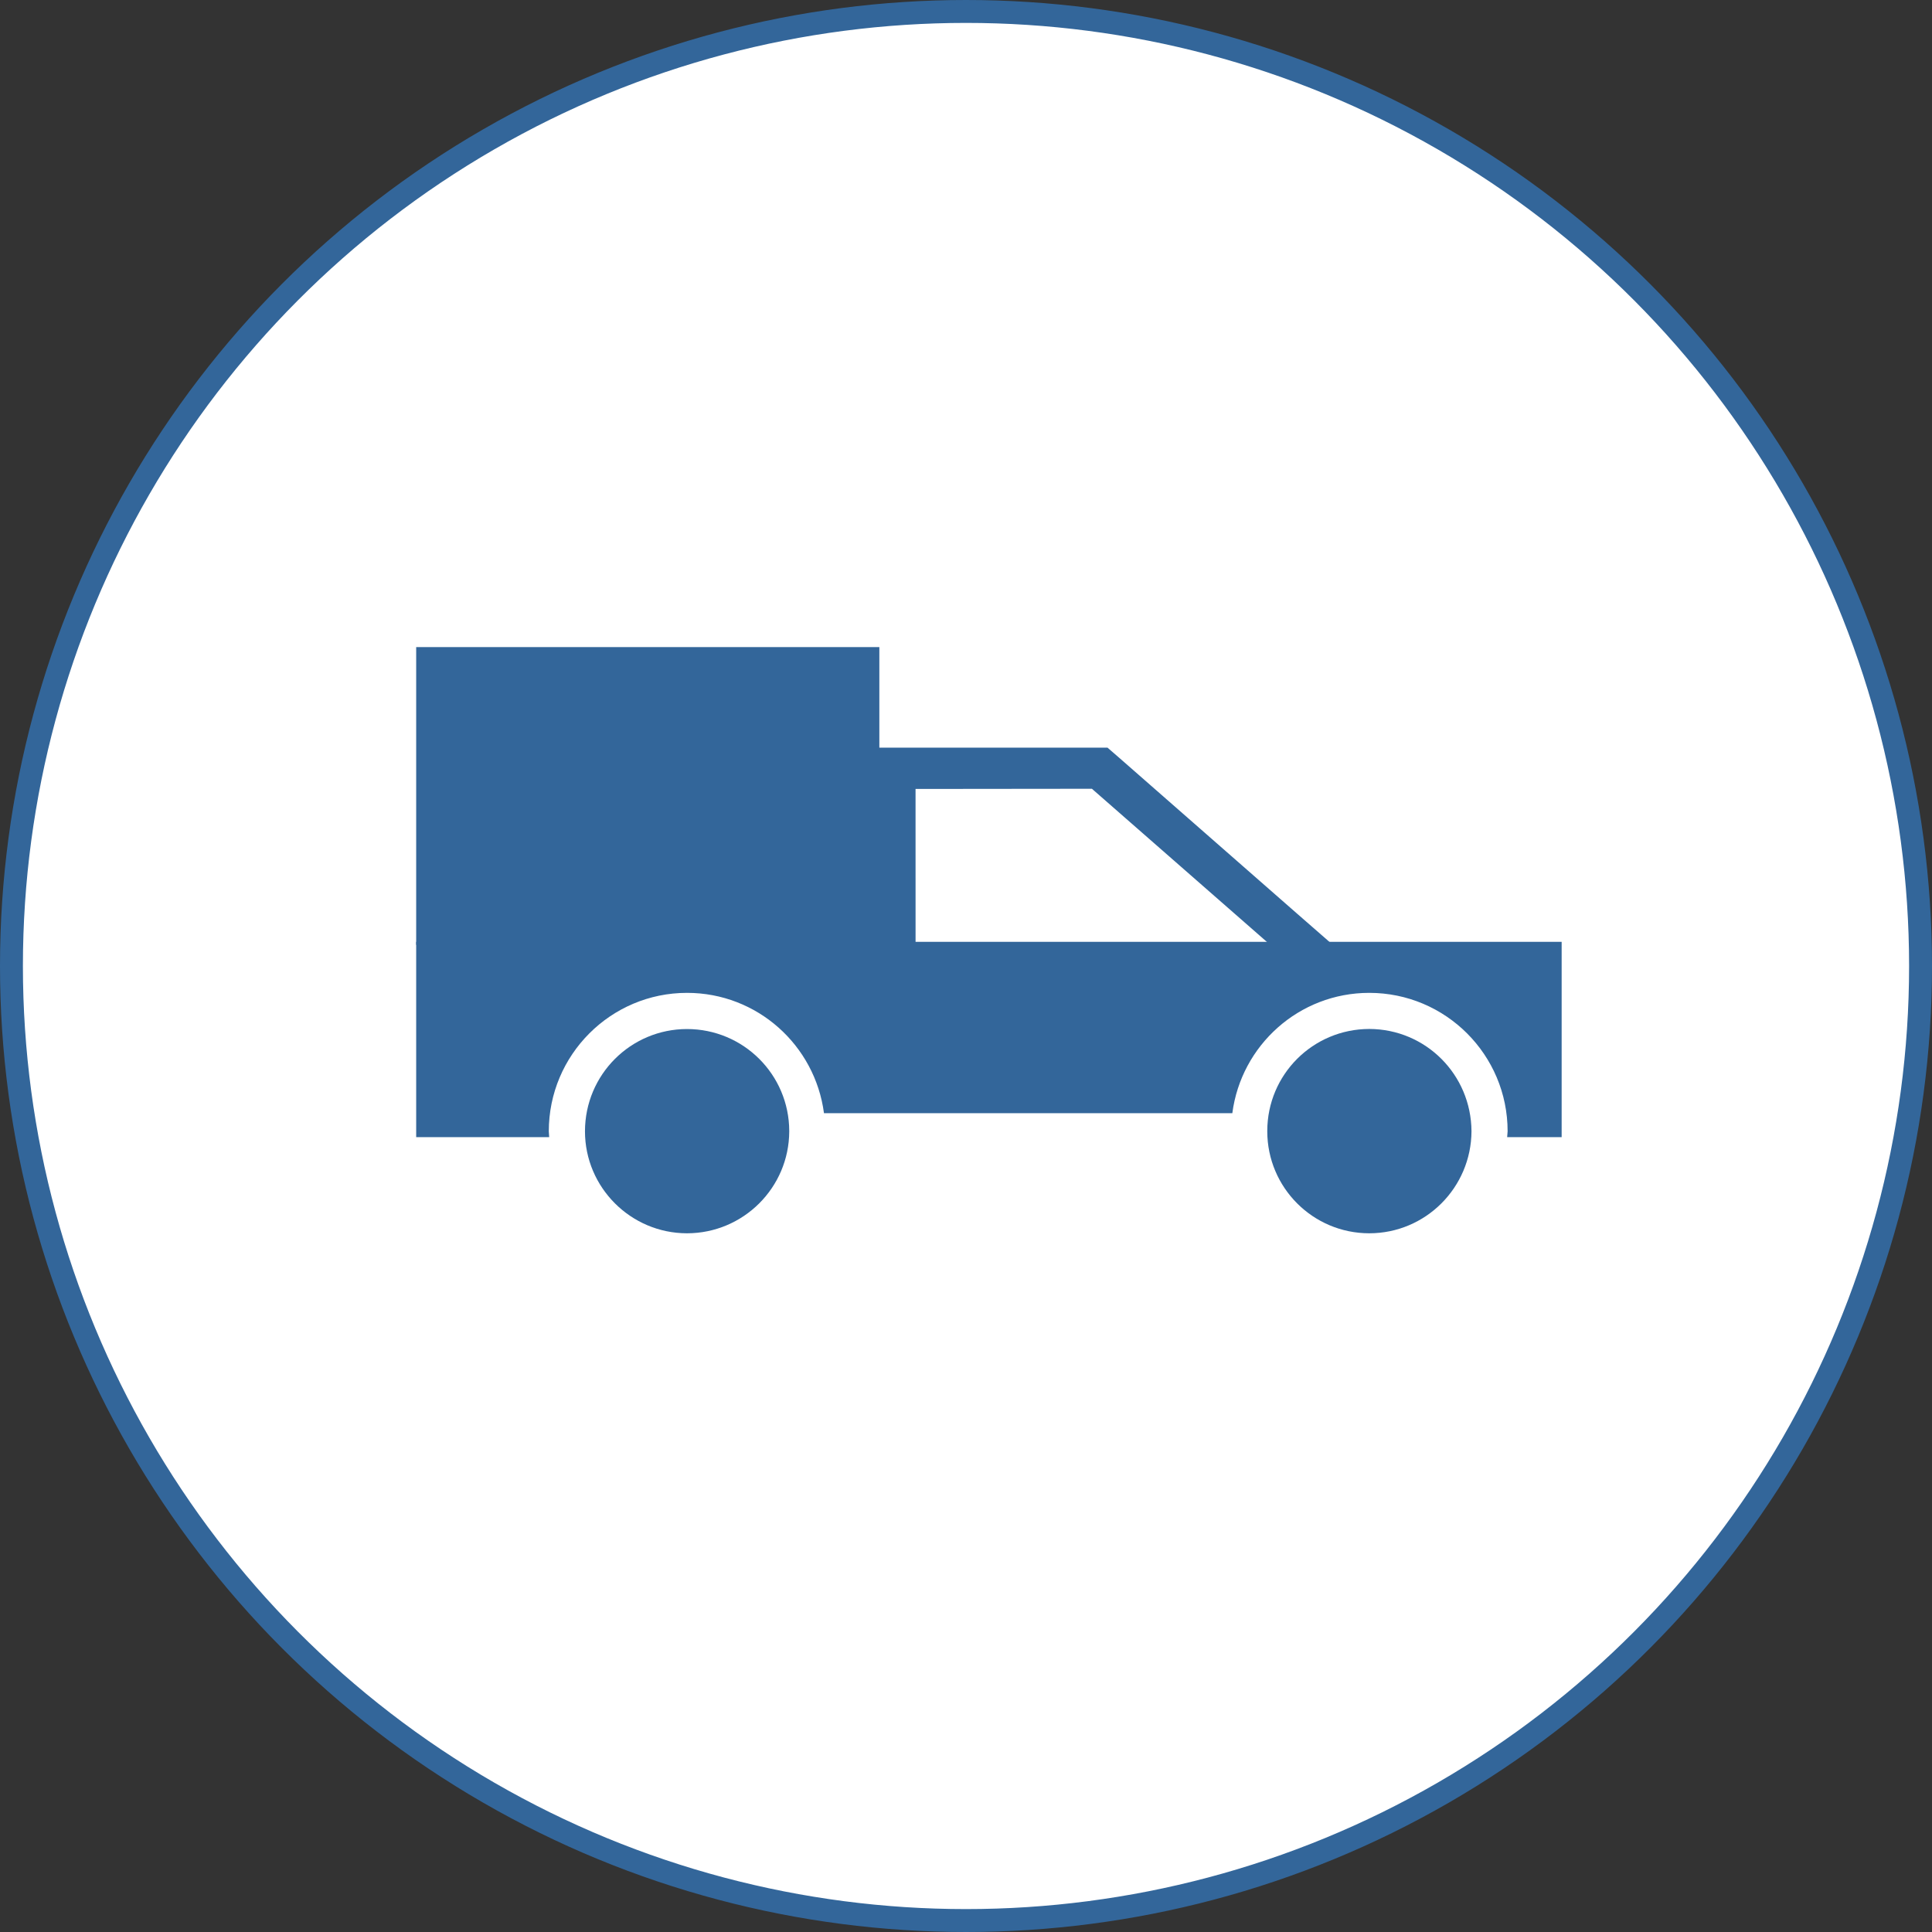 <?xml version="1.0" encoding="utf-8"?>
<!-- Generator: Adobe Illustrator 15.0.0, SVG Export Plug-In . SVG Version: 6.00 Build 0)  -->
<!DOCTYPE svg PUBLIC "-//W3C//DTD SVG 1.1//EN" "http://www.w3.org/Graphics/SVG/1.1/DTD/svg11.dtd">
<svg version="1.1" id="Layer_1" xmlns="http://www.w3.org/2000/svg" xmlns:xlink="http://www.w3.org/1999/xlink" x="0px" y="0px"
	 width="253px" height="253px" viewBox="0 0 253 253" enable-background="new 0 0 253 253" xml:space="preserve">
<rect x="0" y="0" width="253" height="253" fill="#333333" stroke="none"/>
<circle fill="#FFFFFF" stroke="#33669A" stroke-width="3" stroke-miterlimit="10" cx="126.5" cy="126.5" r="125"/>
<g>
	<polygon fill="#33669A" points="115.153,123.728 119.896,123.728 119.893,103.315 141.521,103.292 142.99,103.292 166.34,123.728 
		174.535,123.728 169.918,119.698 146.564,99.236 145.031,97.906 142.99,97.906 141.521,97.906 119.893,97.906 115.153,97.906 
		115.153,94.17 115.153,89.442 115.153,84.735 54.5,84.735 54.5,113.904 54.5,113.907 54.5,123.728 114.485,123.728 	"/>
	<path fill="#33669A" d="M89.963,134.755c-7.36,0.004-13.353,5.965-13.359,13.395c0.006,7.356,5.999,13.346,13.359,13.353
		c7.391-0.007,13.364-5.99,13.39-13.337v-0.068C103.328,140.714,97.354,134.759,89.963,134.755z"/>
	<path fill="#33669A" d="M179.307,134.745c-7.385,0.014-13.341,5.969-13.355,13.352v0.068c0.015,7.35,5.971,13.333,13.355,13.337
		c7.395-0.004,13.348-5.996,13.389-13.356C192.654,140.72,186.701,134.759,179.307,134.745z"/>
	<path fill="#33669A" d="M176.434,123.333h-54.426h-2.112h-4.742H54.5v25.578h17.417c-0.003-0.28-0.051-0.521-0.051-0.761
		c0-10.013,8.117-18.132,18.098-18.132c9.214,0,16.769,6.872,17.937,15.755h53.475c1.162-8.883,8.721-15.755,17.932-15.755
		c10.01,0,18.117,8.119,18.117,18.128c0,0.244-0.057,0.484-0.059,0.765h7.135v-25.578H176.434L176.434,123.333z"/>
</g>
</svg>
